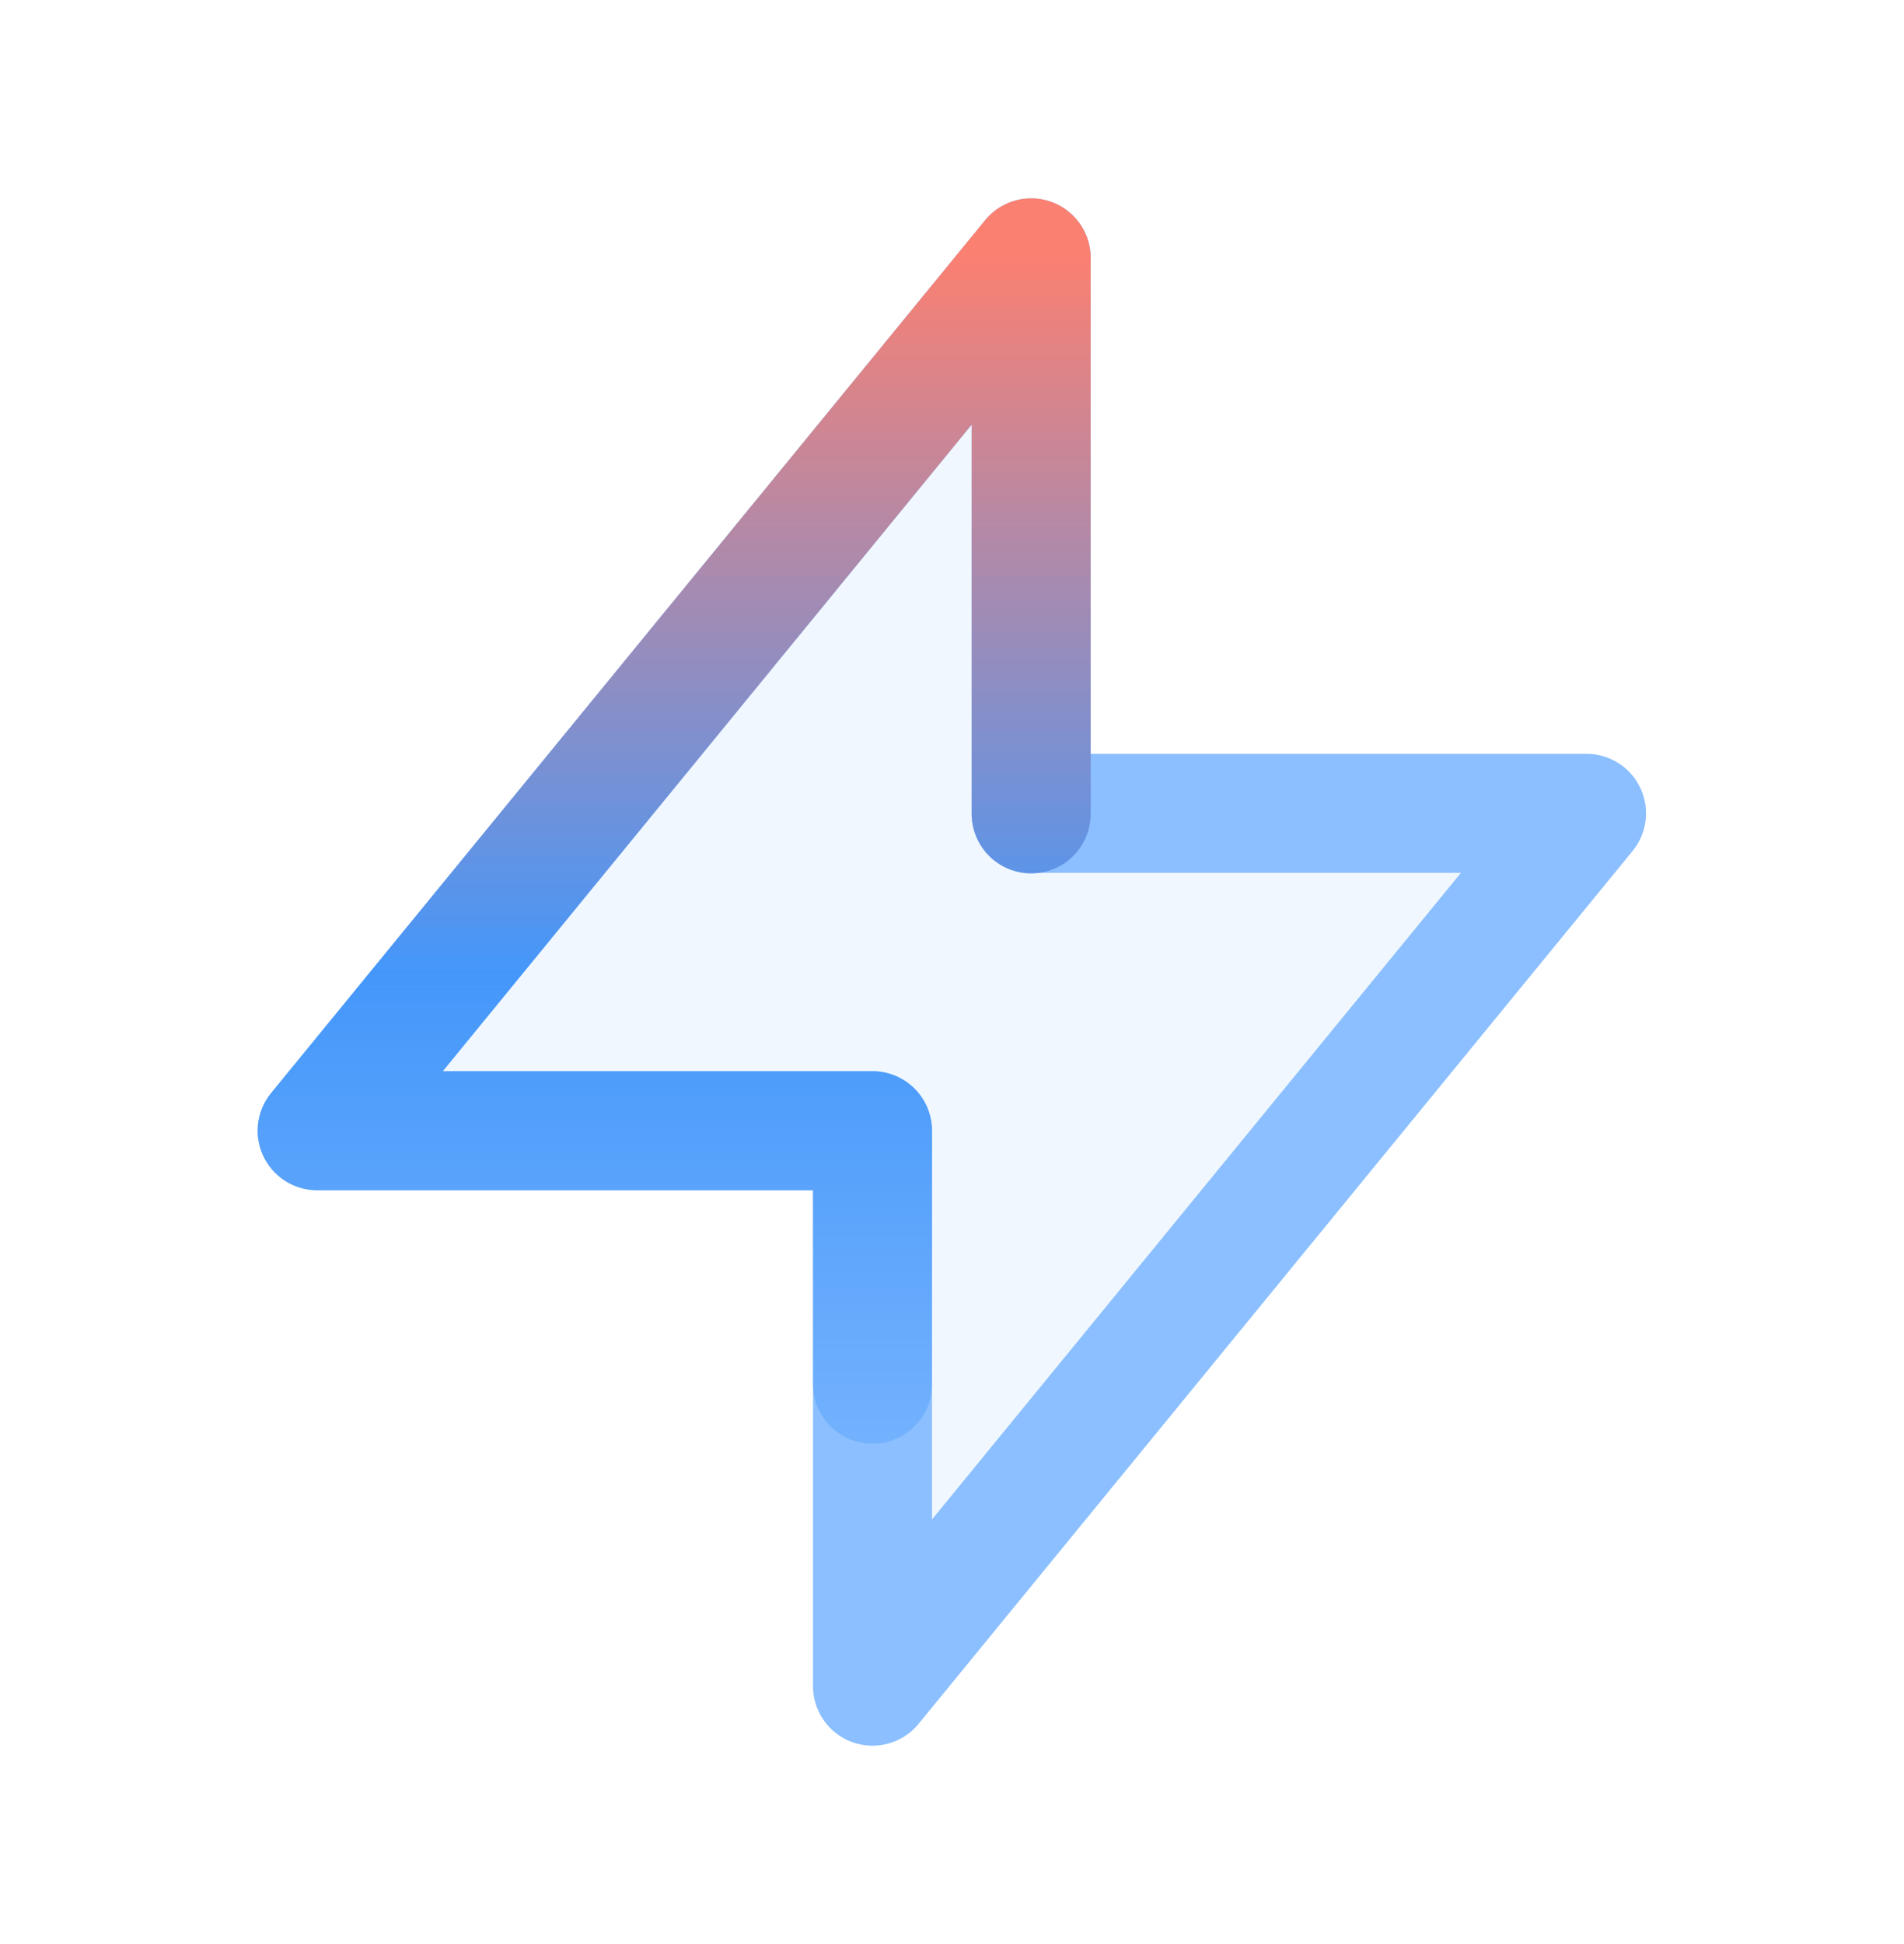 <svg xmlns="http://www.w3.org/2000/svg" width="48" height="49" viewBox="0 0 48 49" fill="none"><path d="M25.996 20.5V6.5L7.996 28.5H21.996L21.996 42.5L39.996 20.5L25.996 20.5Z" fill="#6DAFFF" fill-opacity="0.1" stroke="#8BBFFF" stroke-width="3" stroke-linecap="round" stroke-linejoin="round"/><path d="M25.996 20.514V6.5L7.996 28.5H21.996V34.888" stroke="url(#paint0_linear_2956_13739)" stroke-width="3" stroke-linecap="round" stroke-linejoin="round"/><defs><linearGradient id="paint0_linear_2956_13739" x1="16.996" y1="6.5" x2="16.996" y2="42.5" gradientUnits="userSpaceOnUse"><stop stop-color="#FA8072"/><stop offset="0.5" stop-color="#4497FA"/><stop offset="1" stop-color="#4497FA" stop-opacity="0"/></linearGradient></defs></svg>